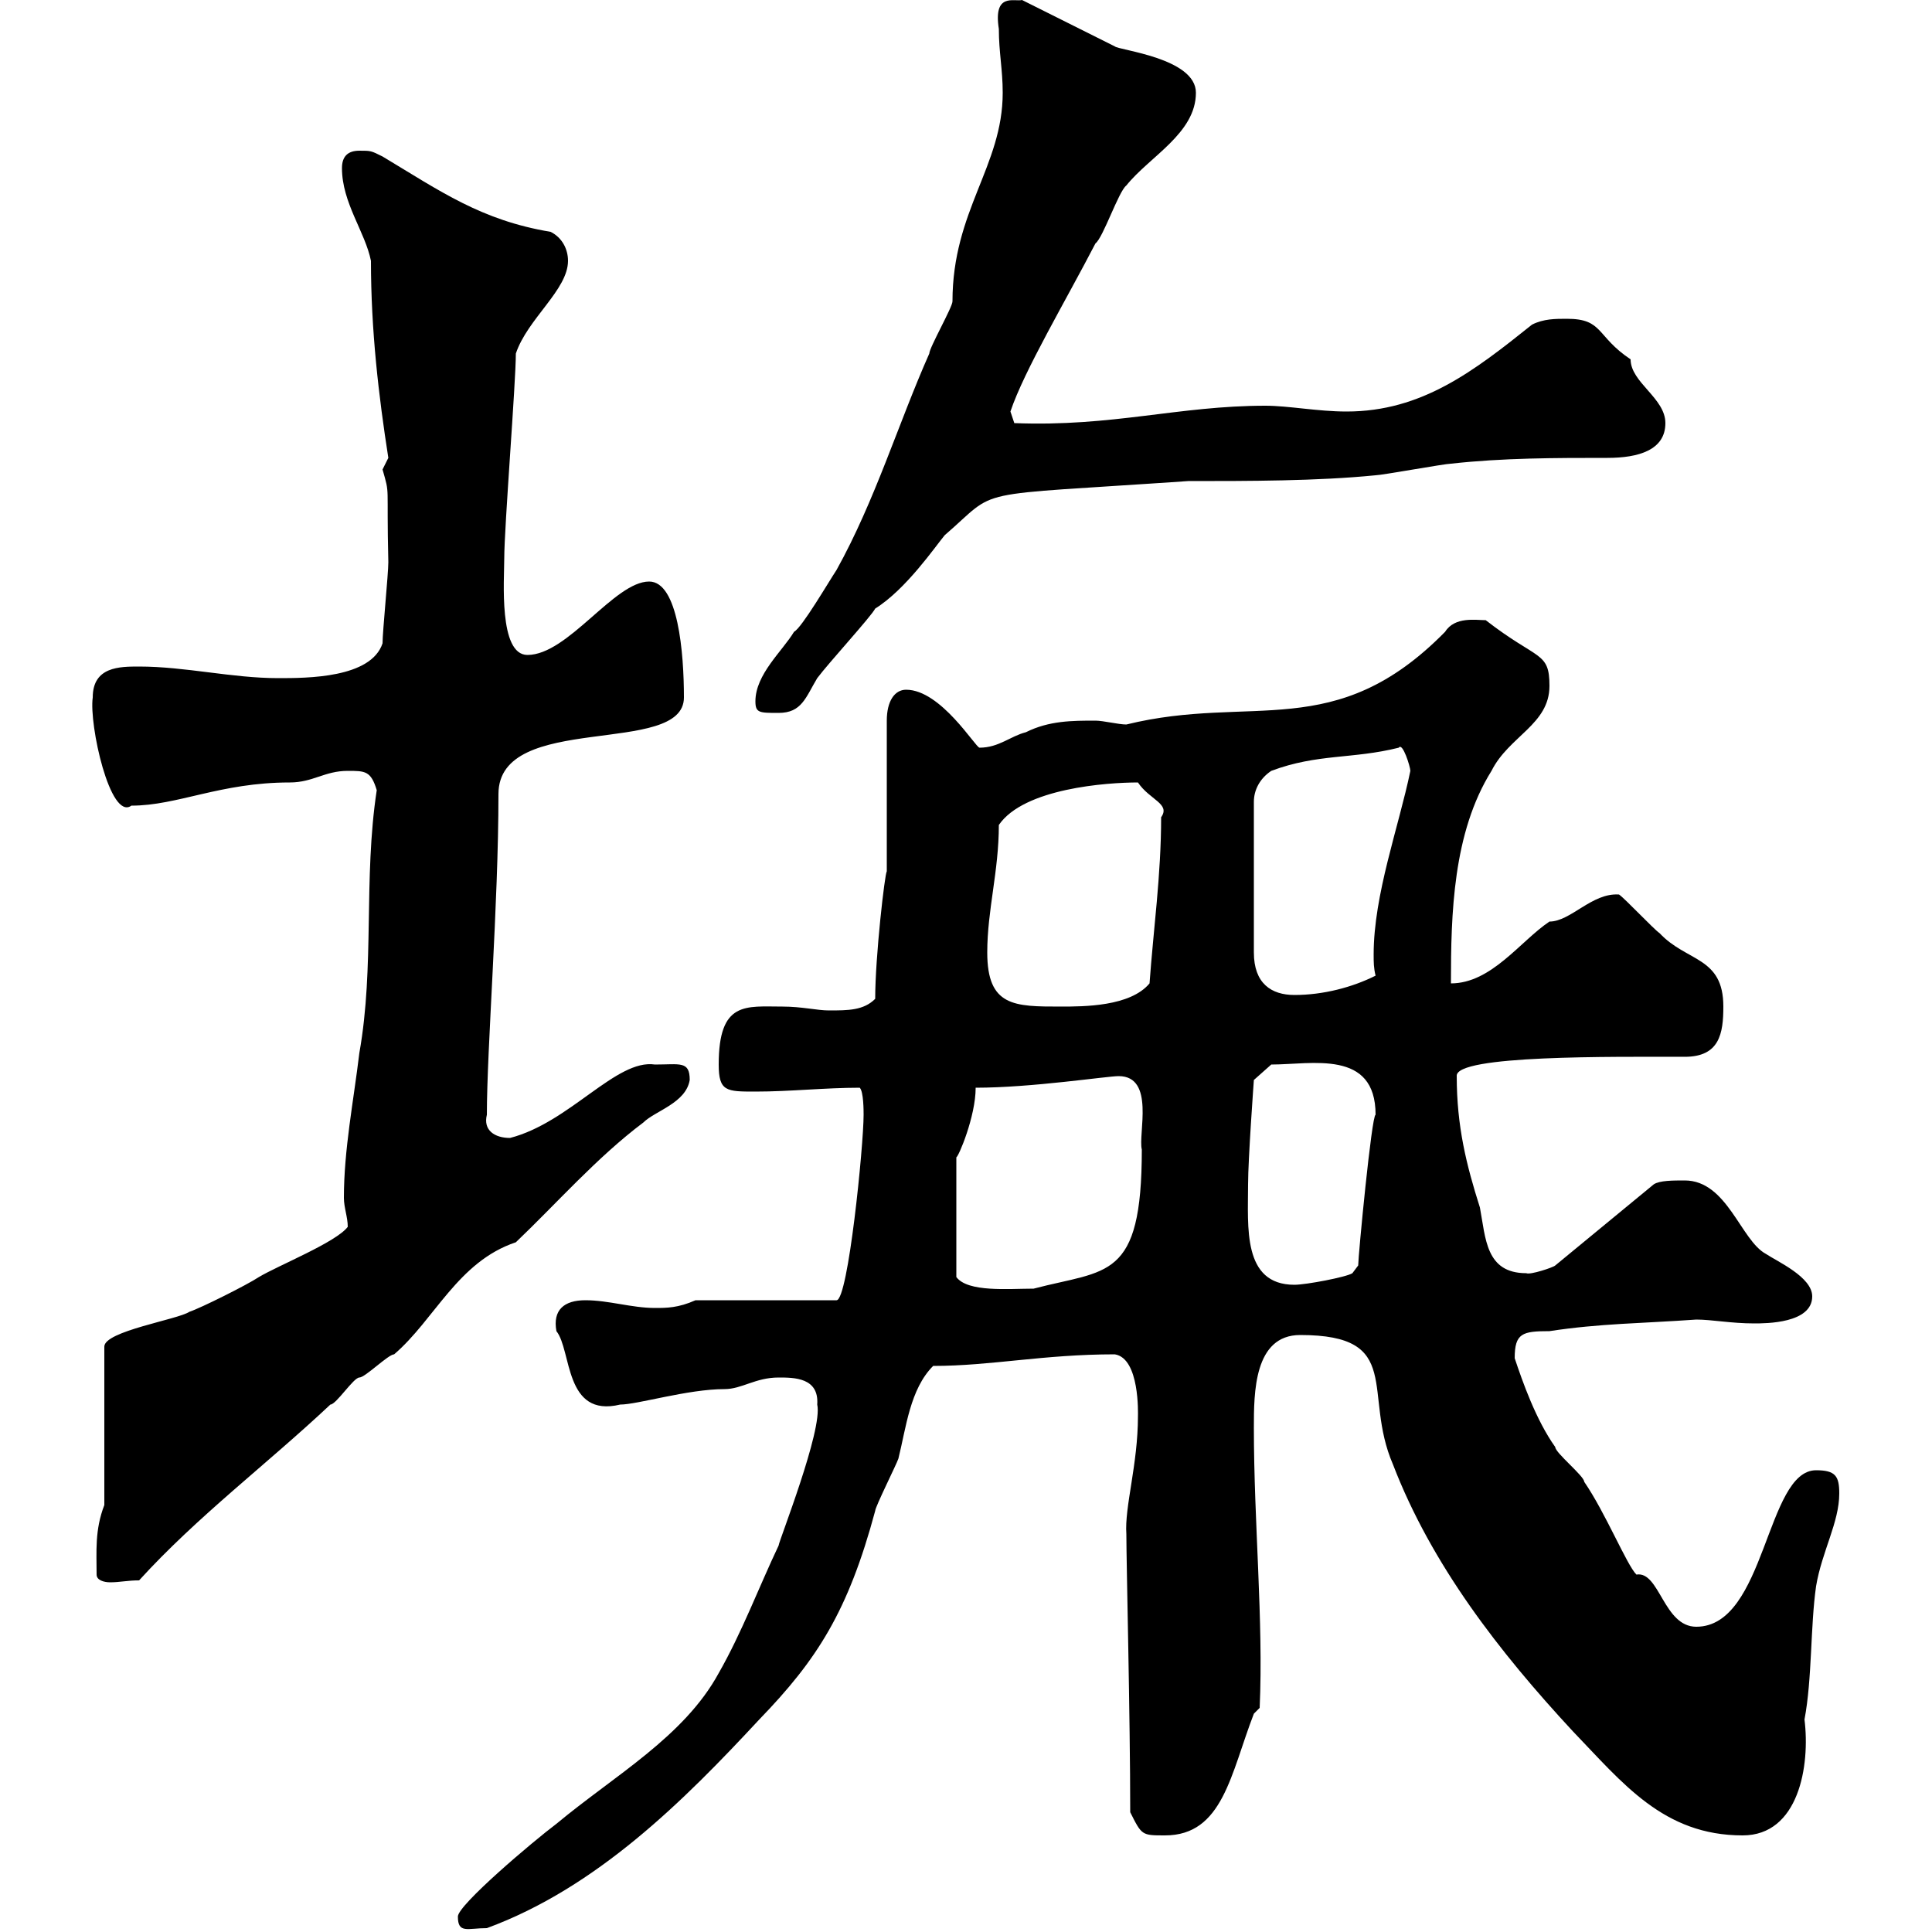 <svg xmlns="http://www.w3.org/2000/svg" xmlns:xlink="http://www.w3.org/1999/xlink" width="300" height="300"><path d="M71.10 297.60C71.10 300.30 72.60 299.40 75.60 299.40C92.70 293.10 106.20 279.60 117.90 267C126.90 257.70 131.70 250.20 135.90 234.60C135.90 234 139.20 227.40 139.50 226.50C140.70 221.70 141.30 215.70 144.90 212.10C153.90 212.10 162 210.30 173.10 210.30C177 210.90 176.70 219.60 176.70 219.90C176.70 227.40 174.60 234 174.90 238.20C174.90 242.70 175.50 266.70 175.50 281.40C177.30 285 177.30 285 180.90 285C189.90 285 191.10 275.40 194.70 266.10L195.60 265.20C196.20 251.70 194.70 236.40 194.70 221.70C194.70 216.30 194.70 207.30 201.90 207.30C218.10 207.30 211.50 216.30 216.30 227.40C222.30 243 232.80 256.50 244.20 268.80C252 276.90 258.30 285 270.60 285C279.30 285 281.10 274.20 280.20 267C281.40 260.70 281.10 252.60 282 246.30C282.90 240.90 285.60 236.40 285.60 231.90C285.60 229.20 285 228.30 282 228.30C274.20 228.30 274.20 252.60 263.40 252.60C258.30 252.60 257.70 243.90 254.10 244.50C252.60 243 249.30 234.90 246 230.10C246 229.20 241.50 225.60 241.50 224.70C238.50 220.50 236.40 214.50 235.20 210.90C235.20 207 236.40 206.70 240.60 206.70C248.40 205.50 255 205.50 263.40 204.90C265.80 204.90 268.80 205.50 272.40 205.50C274.20 205.50 281.40 205.50 281.40 201.30C281.40 198.30 276 195.90 274.20 194.70C270.30 192.60 268.20 183.30 261.60 183.30C259.80 183.30 257.70 183.30 256.80 183.90L241.50 196.50C241.20 196.80 237.60 198 237 197.70C230.70 197.70 230.70 192.30 229.80 187.50C227.70 180.90 226.20 174.90 226.20 167.10C225.90 163.80 250.50 164.10 261.60 164.10C267 164.10 267.60 160.50 267.60 156.30C267.60 148.50 261.90 149.40 257.70 144.90C256.80 144.30 252.30 139.50 251.40 138.90C247.20 138.60 243.90 143.10 240.60 143.10C236.10 146.10 231.60 152.70 225.30 152.70C225.30 141.90 225.60 129.30 231.60 119.70C234.30 114.30 240.60 112.50 240.60 106.50C240.60 101.10 238.80 102.60 230.70 96.30C229.20 96.30 225.90 95.70 224.40 98.10C207.30 115.50 194.40 107.70 174.90 112.50C173.70 112.50 171.30 111.90 170.10 111.90C166.50 111.90 162.90 111.90 159.30 113.70C156.90 114.30 155.10 116.10 152.10 116.10C151.50 116.10 146.10 107.10 140.70 107.10C138.90 107.10 137.70 108.90 137.70 111.90L137.70 135.30C137.40 135.60 135.90 148.50 135.90 155.10C134.10 156.90 131.70 156.90 128.70 156.90C126.90 156.90 124.50 156.30 121.50 156.30C115.80 156.30 111.60 155.40 111.60 165.30C111.60 169.50 112.80 169.50 117.30 169.50C122.70 169.50 128.10 168.90 133.50 168.90C134.10 169.50 134.10 172.50 134.10 173.10C134.10 177.90 131.70 201.90 129.90 201.90L108 201.90C105.30 203.10 103.50 203.10 101.70 203.10C98.10 203.10 94.50 201.90 90.90 201.90C87.60 201.90 85.80 203.40 86.40 206.70C88.80 209.70 87.60 220.20 96.30 218.10C99 218.10 106.80 215.70 112.50 215.70C115.20 215.70 117.30 213.90 120.90 213.90C123.30 213.90 127.20 213.90 126.90 218.10C127.80 222 120.90 239.40 120.90 240C117.90 246.30 115.20 253.50 111.60 259.80C106.20 269.70 95.40 275.70 86.40 283.20C82.80 285.90 71.10 295.80 71.10 297.60ZM15 244.50C15 245.40 16.20 245.70 17.10 245.70C18.60 245.70 19.80 245.40 21.60 245.40C30.60 235.50 41.40 227.40 51.30 218.10C52.20 218.10 54.90 213.90 55.80 213.90C56.70 213.90 60.30 210.30 61.20 210.30C67.50 204.90 71.10 195.90 80.10 192.90C86.40 186.90 92.70 179.70 99.90 174.30C101.70 172.50 106.50 171.30 107.10 167.70C107.10 164.70 105.60 165.30 101.70 165.30C95.70 164.40 88.50 174.30 79.20 176.70C76.80 176.70 75 175.50 75.60 173.10C75.60 162.90 77.40 140.40 77.40 123.30C77.40 110.40 106.20 117.60 106.20 108.30C106.20 101.40 105.30 90.30 100.80 90.30C95.40 90.30 88.20 101.70 81.90 101.70C77.40 101.70 78.30 90 78.30 86.70C78.30 81.90 80.10 59.40 80.10 54.90C81.90 49.50 88.20 45 88.20 40.50C88.20 38.70 87.30 36.90 85.50 36C74.70 34.20 68.40 29.70 59.40 24.30C57.60 23.40 57.60 23.40 55.80 23.40C54 23.40 53.10 24.30 53.10 26.10C53.10 31.50 56.70 36 57.60 40.50C57.60 51.30 58.80 61.50 60.30 71.10C60.30 71.10 59.40 72.90 59.40 72.90C60.60 77.10 60 74.70 60.30 87.30C60.30 89.10 59.40 98.10 59.40 99.90C57.60 105.30 47.70 105.30 43.20 105.30C36 105.30 28.80 103.50 21.60 103.50C18.60 103.50 14.40 103.50 14.40 108.30C13.80 112.50 17.10 127.50 20.40 125.10C27.60 125.10 34.20 121.50 45 121.50C48.60 121.50 50.40 119.70 54 119.70C56.70 119.70 57.60 119.70 58.50 122.70C56.40 136.50 58.20 150 55.80 163.50C54.90 171 53.40 178.50 53.40 186C53.40 187.50 54 189 54 190.50C52.20 192.90 43.20 196.50 40.20 198.30C38.40 199.50 31.20 203.10 29.40 203.70C27.60 204.90 16.20 206.70 16.20 209.10L16.20 233.70C14.70 237.60 15 240.90 15 244.50ZM148.50 179.70C148.80 179.70 151.50 173.40 151.50 168.90C160.20 168.90 171.90 167.10 173.70 167.10C179.40 167.10 176.70 176.10 177.30 178.50C177.30 198.90 171.90 197.10 160.50 200.10C156.60 200.10 150.30 200.70 148.50 198.30ZM193.80 183.90C193.80 180 194.70 167.70 194.70 167.70L197.40 165.30C203.70 165.30 213.60 162.90 213.60 173.10C213 173.10 210.90 195 210.90 196.50C210.90 196.50 210 197.70 210 197.70C209.10 198.30 202.80 199.50 201 199.50C192.90 199.50 193.80 190.50 193.80 183.90ZM153.30 147.90C153.30 141.30 155.10 135.30 155.10 128.10C159 122.40 171.90 121.50 176.70 121.50C178.50 124.20 181.80 124.80 180.30 126.90C180.30 135.90 179.10 144.30 178.50 152.70C175.50 156.30 168.30 156.30 164.70 156.30C157.50 156.30 153.30 156.30 153.30 147.90ZM197.40 119.70C204.60 117 210 117.90 217.20 116.10C217.80 115.20 219 119.10 219 119.70C217.20 128.40 213.30 138.90 213.30 148.20C213.30 149.40 213.30 150.30 213.60 151.50C210 153.30 205.50 154.50 201 154.50C197.40 154.50 194.70 152.70 194.70 147.90L194.70 124.50C194.70 122.70 195.60 120.90 197.40 119.70ZM117.30 108.90C117.30 110.70 117.90 110.70 120.90 110.70C124.50 110.70 125.10 108.30 126.90 105.30C128.70 102.90 135.30 95.70 135.90 94.50C140.70 91.50 145.20 84.90 146.70 83.10C155.40 75.60 149.70 77.10 184.50 74.70C193.80 74.70 204.60 74.70 213.60 73.80C214.50 73.80 224.40 72 225.30 72C233.40 71.10 241.50 71.10 249.60 71.10C254.40 71.10 258.60 69.90 258.60 65.70C258.60 61.80 253.20 59.40 253.20 55.80C247.80 52.20 249 49.50 243.30 49.50C241.50 49.50 239.70 49.50 237.90 50.40C228.90 57.60 220.80 63.90 209.10 63.90C204.60 63.90 200.10 63 196.50 63C183 63 172.80 66.30 157.50 65.70L156.90 63.90C159 57.60 165.60 46.50 170.10 37.80C171.30 36.90 173.70 29.70 174.90 28.80C178.50 24.30 185.70 20.70 185.70 14.40C185.70 9 173.70 7.80 173.10 7.20C171.30 6.30 160.50 0.90 158.70 0C157.50 0.30 154.20-1.20 155.10 4.50C155.10 8.10 155.70 10.80 155.70 14.40C155.70 25.80 147.90 32.70 147.90 46.80C147.90 47.70 144.30 54 144.30 54.90C139.50 65.70 135.90 77.70 129.90 88.50C128.70 90.30 124.50 97.50 123.30 98.10C121.50 101.10 117.30 104.70 117.30 108.90Z"/></svg>